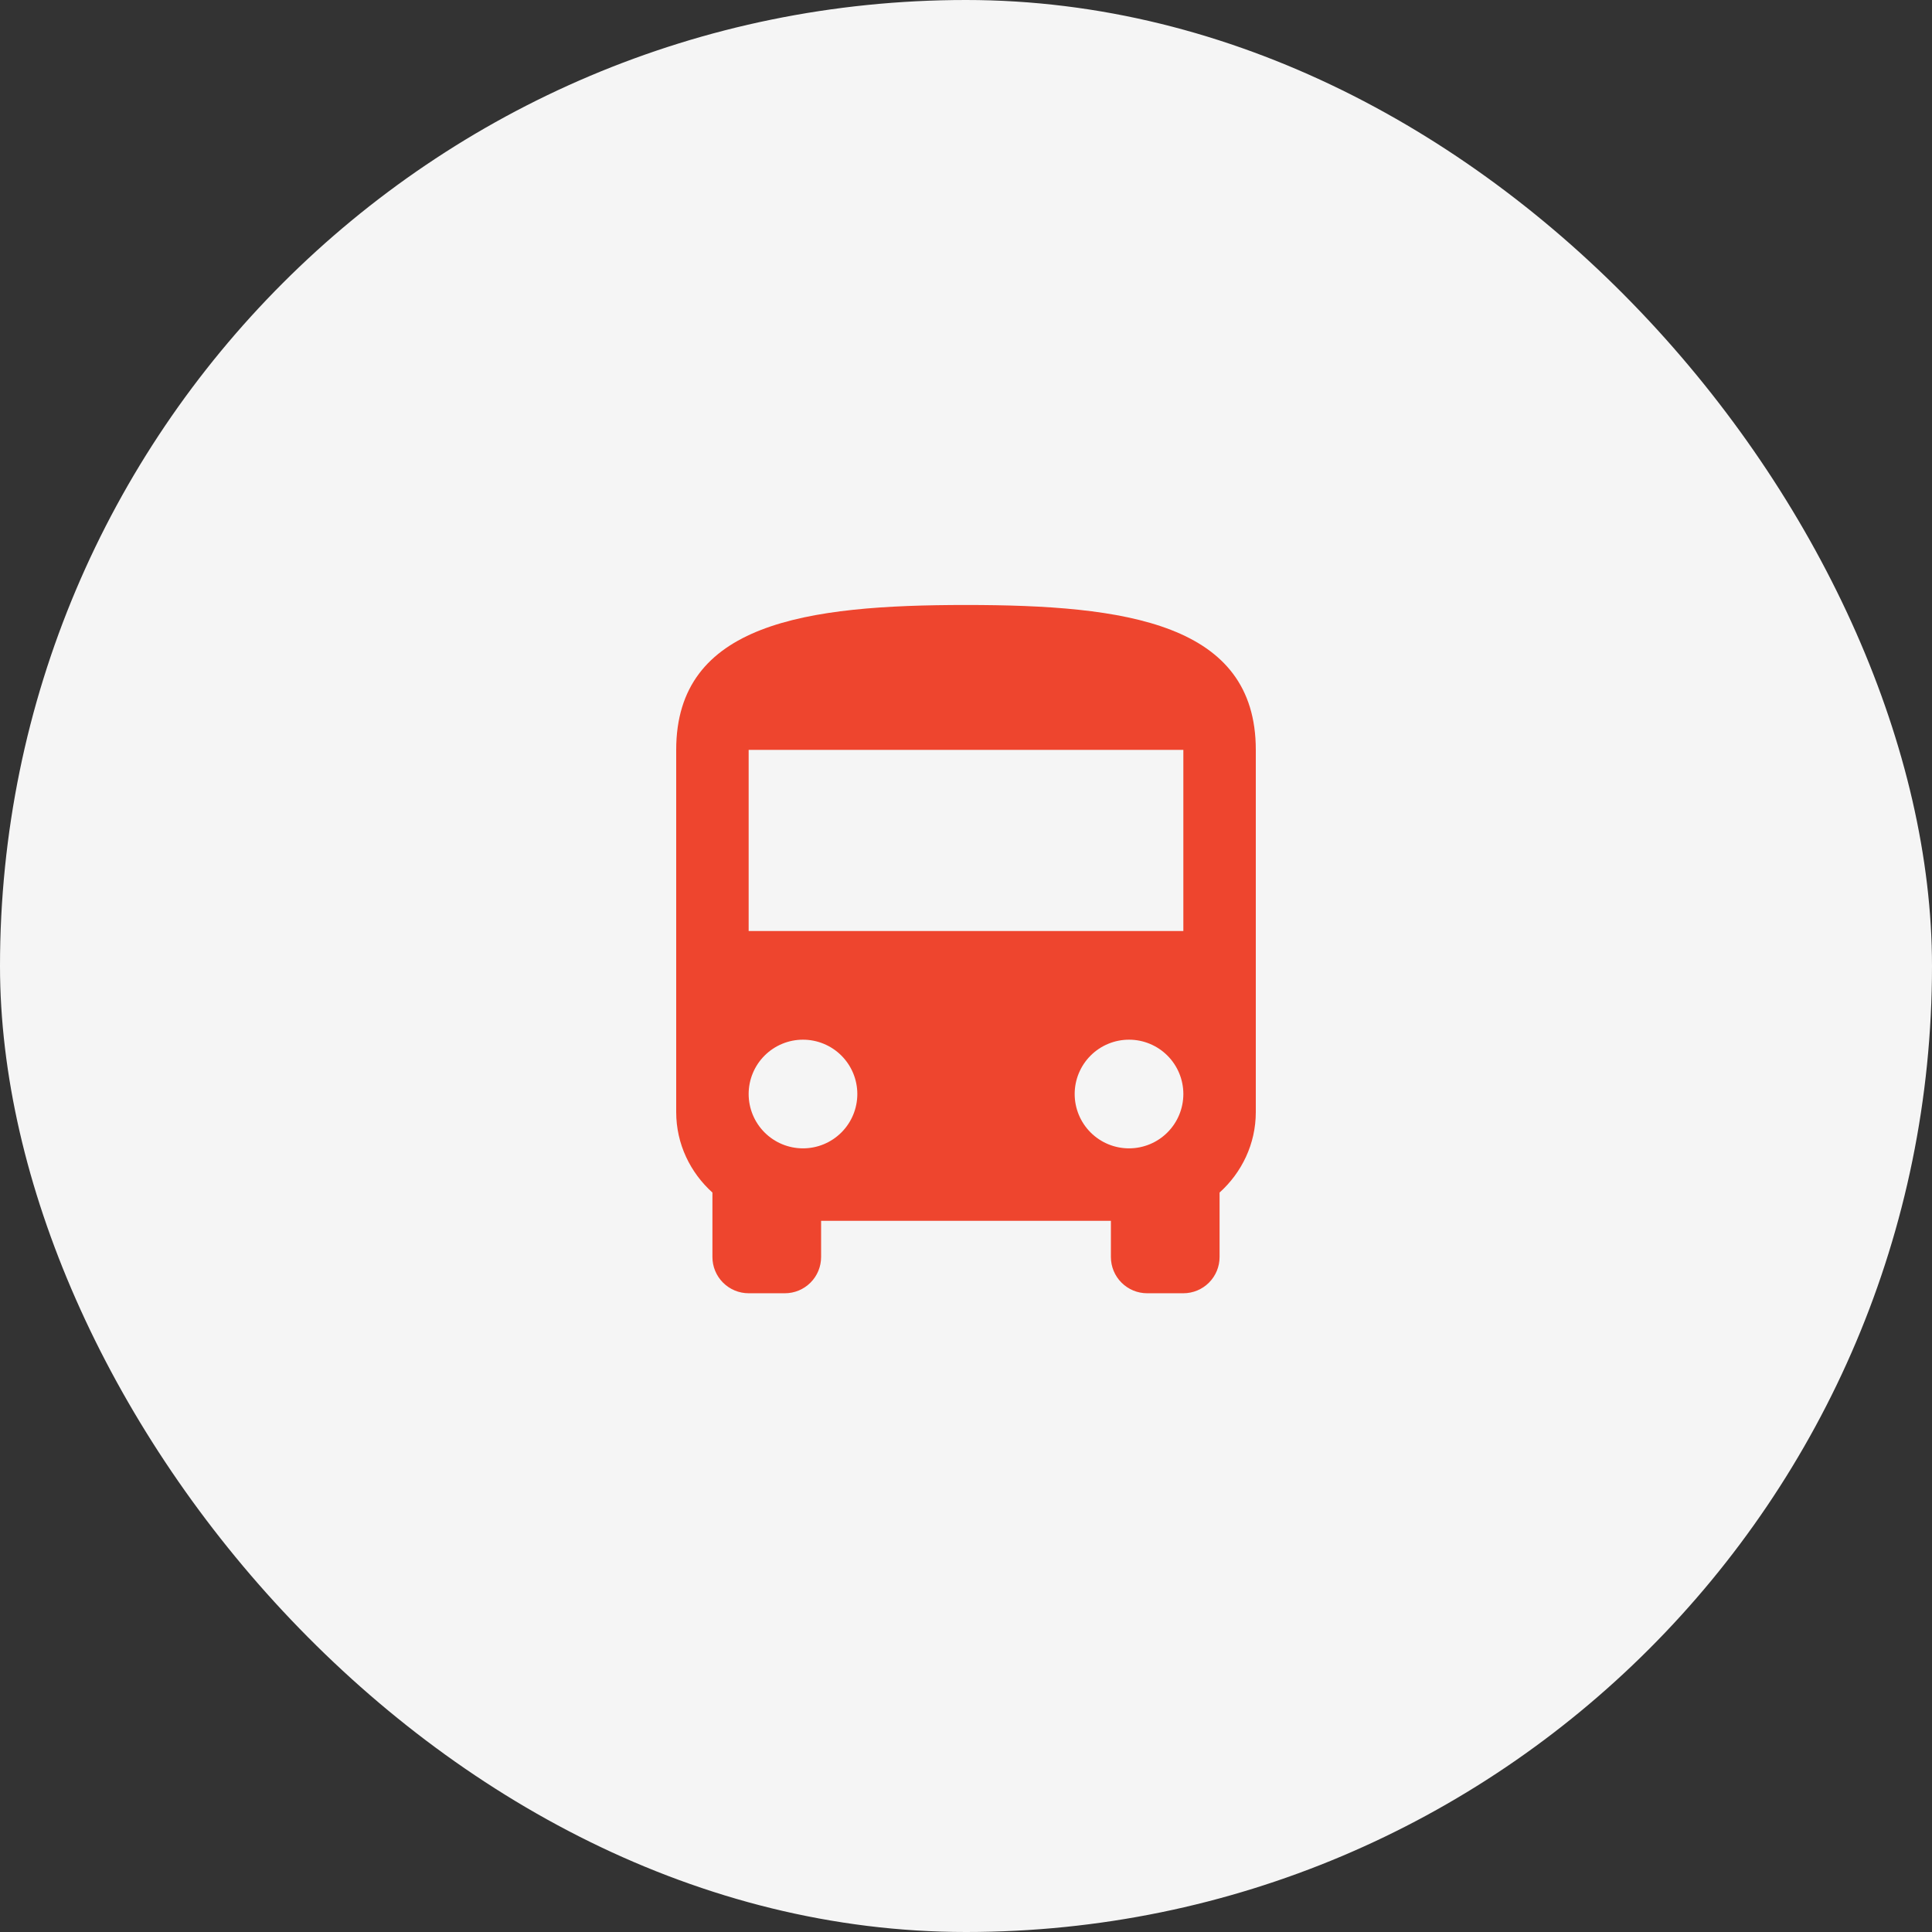 <svg xmlns="http://www.w3.org/2000/svg" width="80" height="80" viewBox="0 0 80 80" fill="none"><rect x="0" y="0" width="80" height="80" fill="#333333" stroke="none"/><rect width="80" height="80" rx="40" fill="#F5F5F5"></rect><path d="M49 38.551H31V31.051H49M46.75 47.551C46.153 47.551 45.581 47.314 45.159 46.892C44.737 46.47 44.5 45.898 44.5 45.301C44.5 44.704 44.737 44.132 45.159 43.71C45.581 43.288 46.153 43.051 46.75 43.051C47.347 43.051 47.919 43.288 48.341 43.71C48.763 44.132 49 44.704 49 45.301C49 45.898 48.763 46.47 48.341 46.892C47.919 47.314 47.347 47.551 46.75 47.551ZM33.25 47.551C32.653 47.551 32.081 47.314 31.659 46.892C31.237 46.47 31 45.898 31 45.301C31 44.704 31.237 44.132 31.659 43.71C32.081 43.288 32.653 43.051 33.25 43.051C33.847 43.051 34.419 43.288 34.841 43.71C35.263 44.132 35.5 44.704 35.5 45.301C35.5 45.898 35.263 46.47 34.841 46.892C34.419 47.314 33.847 47.551 33.25 47.551ZM28 46.051C28 47.371 28.585 48.556 29.5 49.381V52.051C29.5 52.449 29.658 52.83 29.939 53.111C30.221 53.393 30.602 53.551 31 53.551H32.5C32.898 53.551 33.279 53.393 33.561 53.111C33.842 52.83 34 52.449 34 52.051V50.551H46V52.051C46 52.449 46.158 52.83 46.439 53.111C46.721 53.393 47.102 53.551 47.5 53.551H49C49.398 53.551 49.779 53.393 50.061 53.111C50.342 52.83 50.5 52.449 50.5 52.051V49.381C51.415 48.556 52 47.371 52 46.051V31.051C52 25.801 46.63 25.051 40 25.051C33.37 25.051 28 25.801 28 31.051V46.051Z" fill="#EE452E"></path></svg>